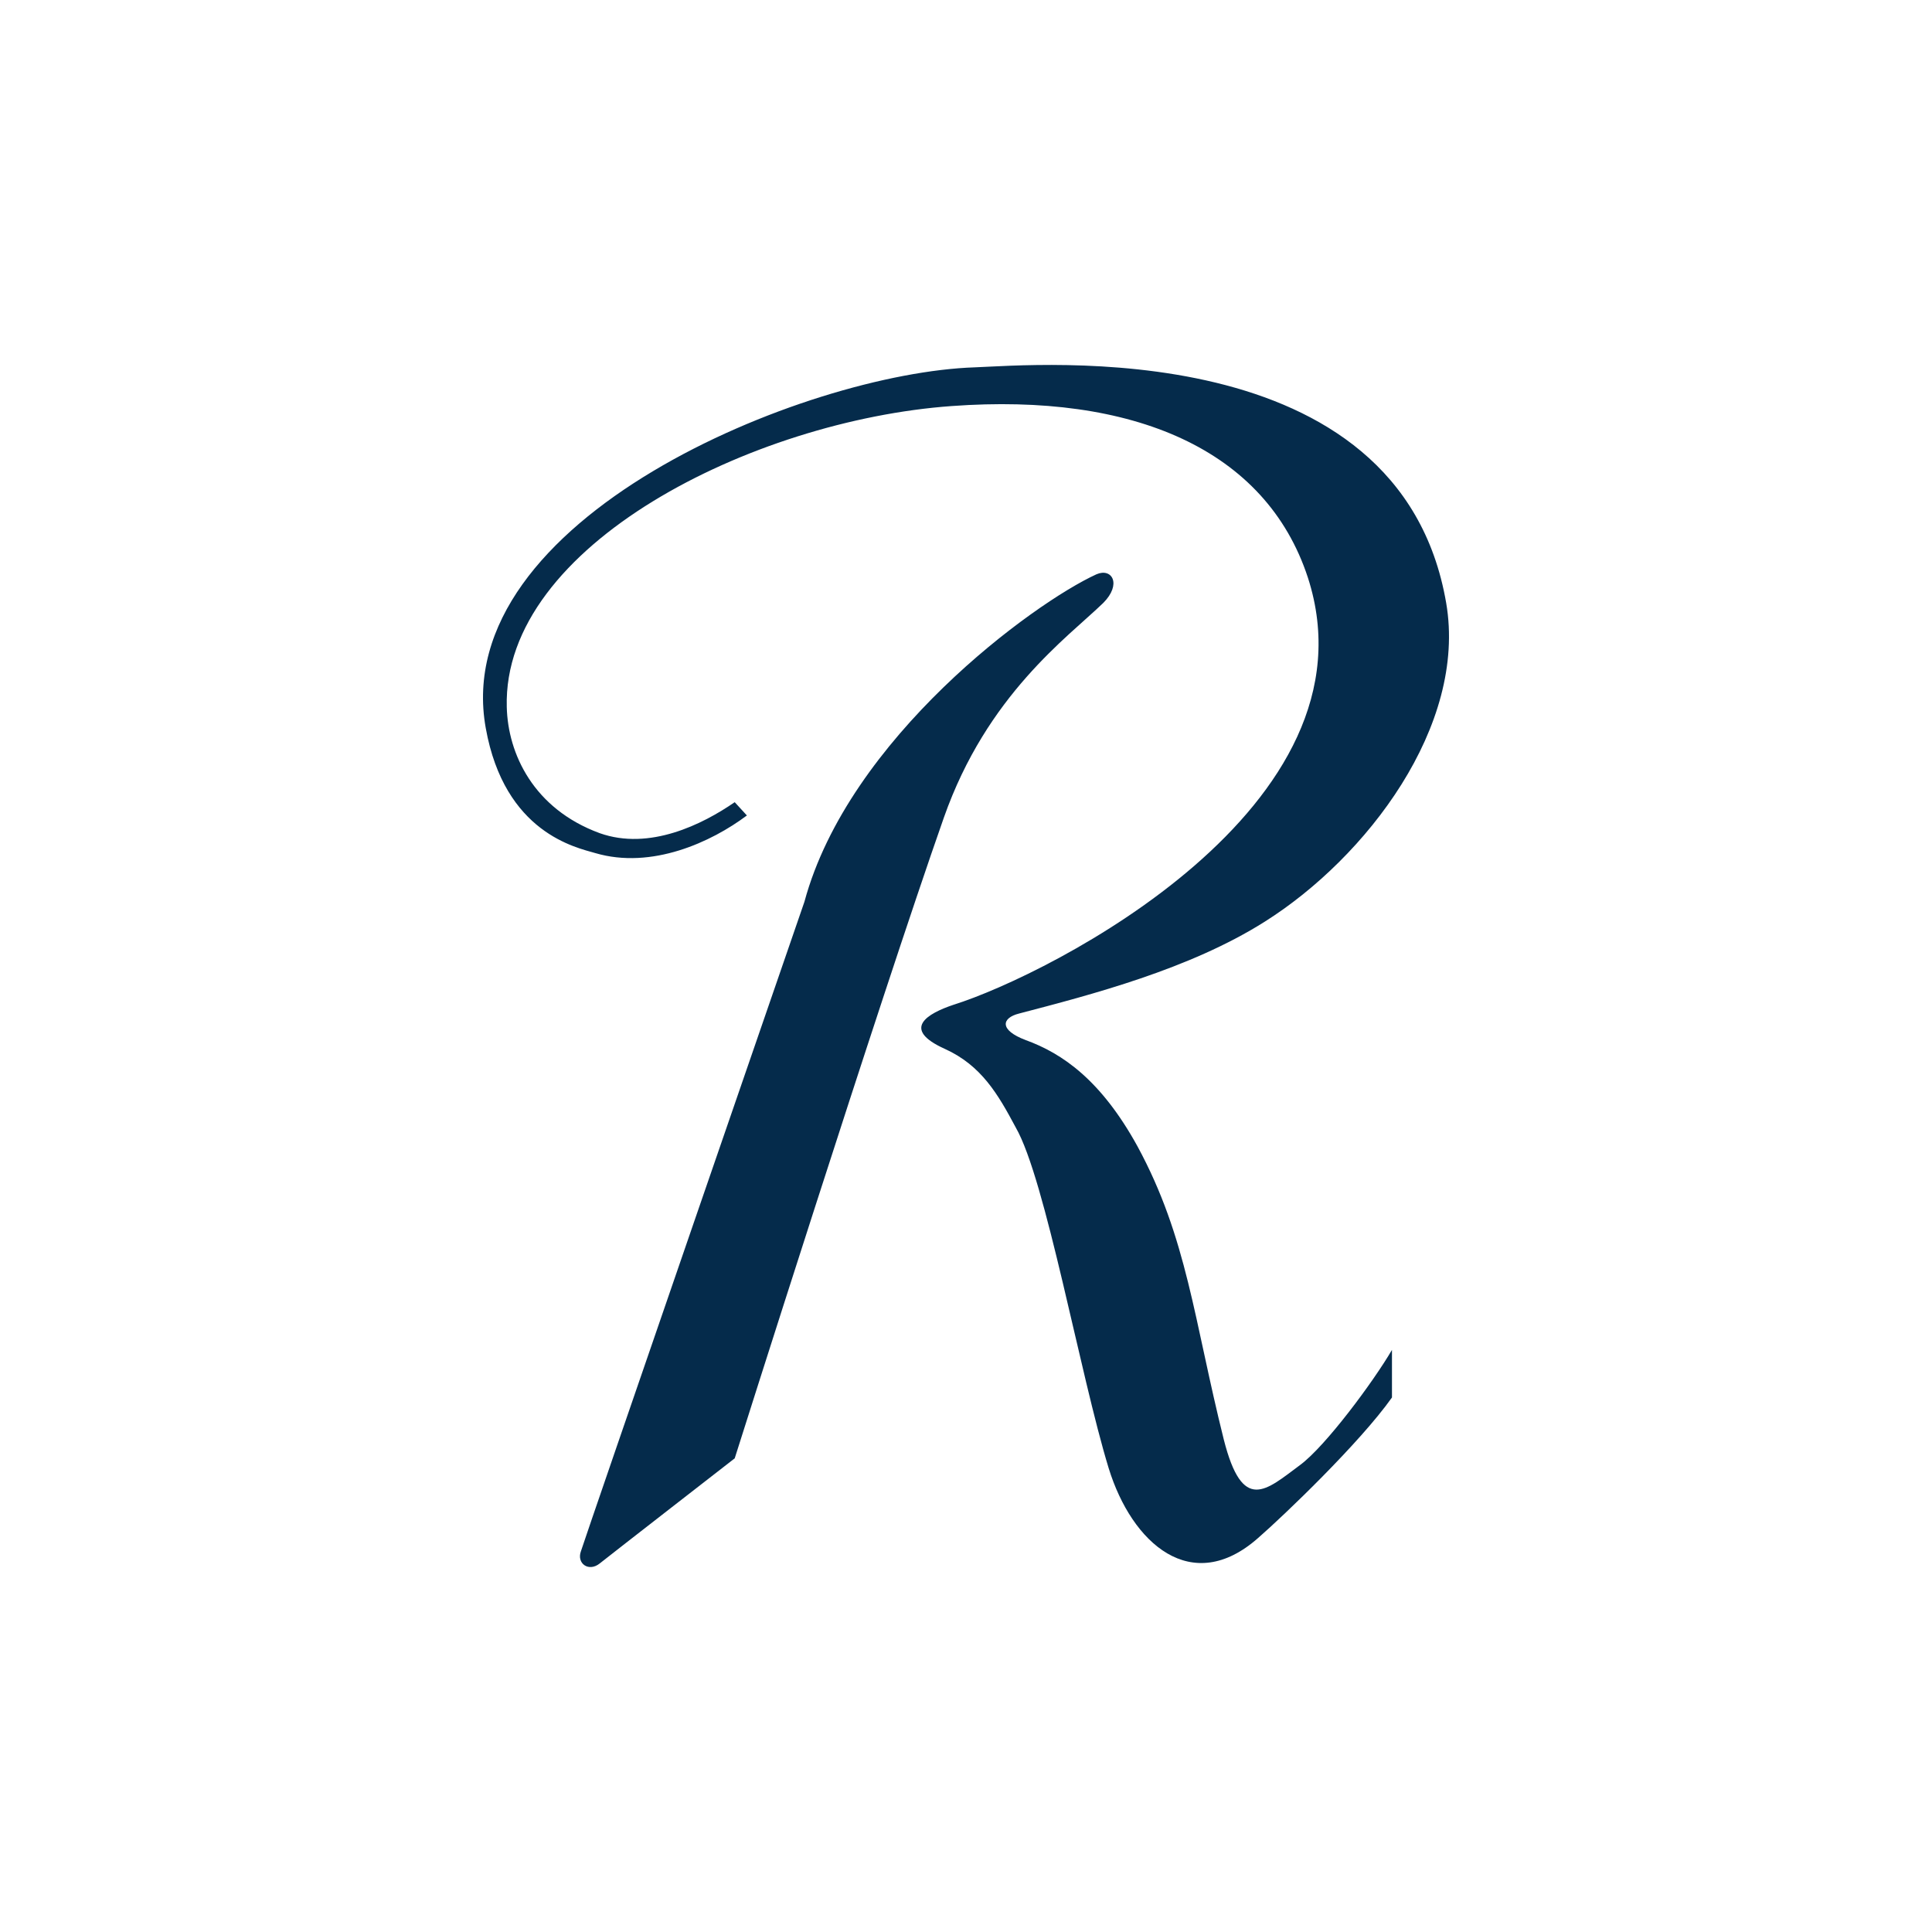 <svg xmlns="http://www.w3.org/2000/svg" viewBox="0 0 300 300"><g id="layer"><path d="M201.884,227.482c-5.326,3.952-8.934,7.56-11.855-3.952-4.639-18.556-5.67-31.271-13.402-45.531-5.67-10.309-11.684-14.433-17.353-16.494-4.124-1.546-3.78-3.436-1.031-4.124,11.168-2.921,26.46-6.873,38.143-14.261,15.807-9.965,31.442-30.412,28.178-49.483-7.216-42.095-63.744-36.941-73.194-36.597-26.288.859-81.785,23.539-75.943,56.012,2.921,16.323,14.089,18.556,17.01,19.415,8.763,2.577,18.041-1.718,23.539-5.842l-1.89-2.062c-4.983,3.436-13.23,7.56-20.962,4.811-10.309-3.78-14.261-12.371-14.433-19.587-.687-25.085,38.143-44.5,69.07-46.734,28.178-2.062,48.796,6.701,55.325,26.632,11.512,35.566-40.205,61.682-54.981,66.321-4.124,1.375-8.247,3.78-1.375,6.873,5.67,2.577,8.247,7.044,10.996,12.199,4.639,8.075,9.965,38.315,14.433,52.919,3.608,11.683,12.886,19.931,23.195,10.824,3.952-3.436,15.807-14.776,20.79-21.821v-7.388c-2.921,4.983-10.309,14.948-14.261,17.869m-87.798-1.031s-19.243,14.948-20.962,16.323-3.608,0-2.921-1.89c.687-2.234,34.707-100.856,34.707-100.856,6.873-25.429,35.566-46.39,45.36-50.858,2.405-1.031,3.952,1.546,1.031,4.467-5.498,5.326-18.041,14.261-24.742,33.332-9.965,28.35-32.473,99.482-32.473,99.482" fill="#052b4b"/></g></svg>